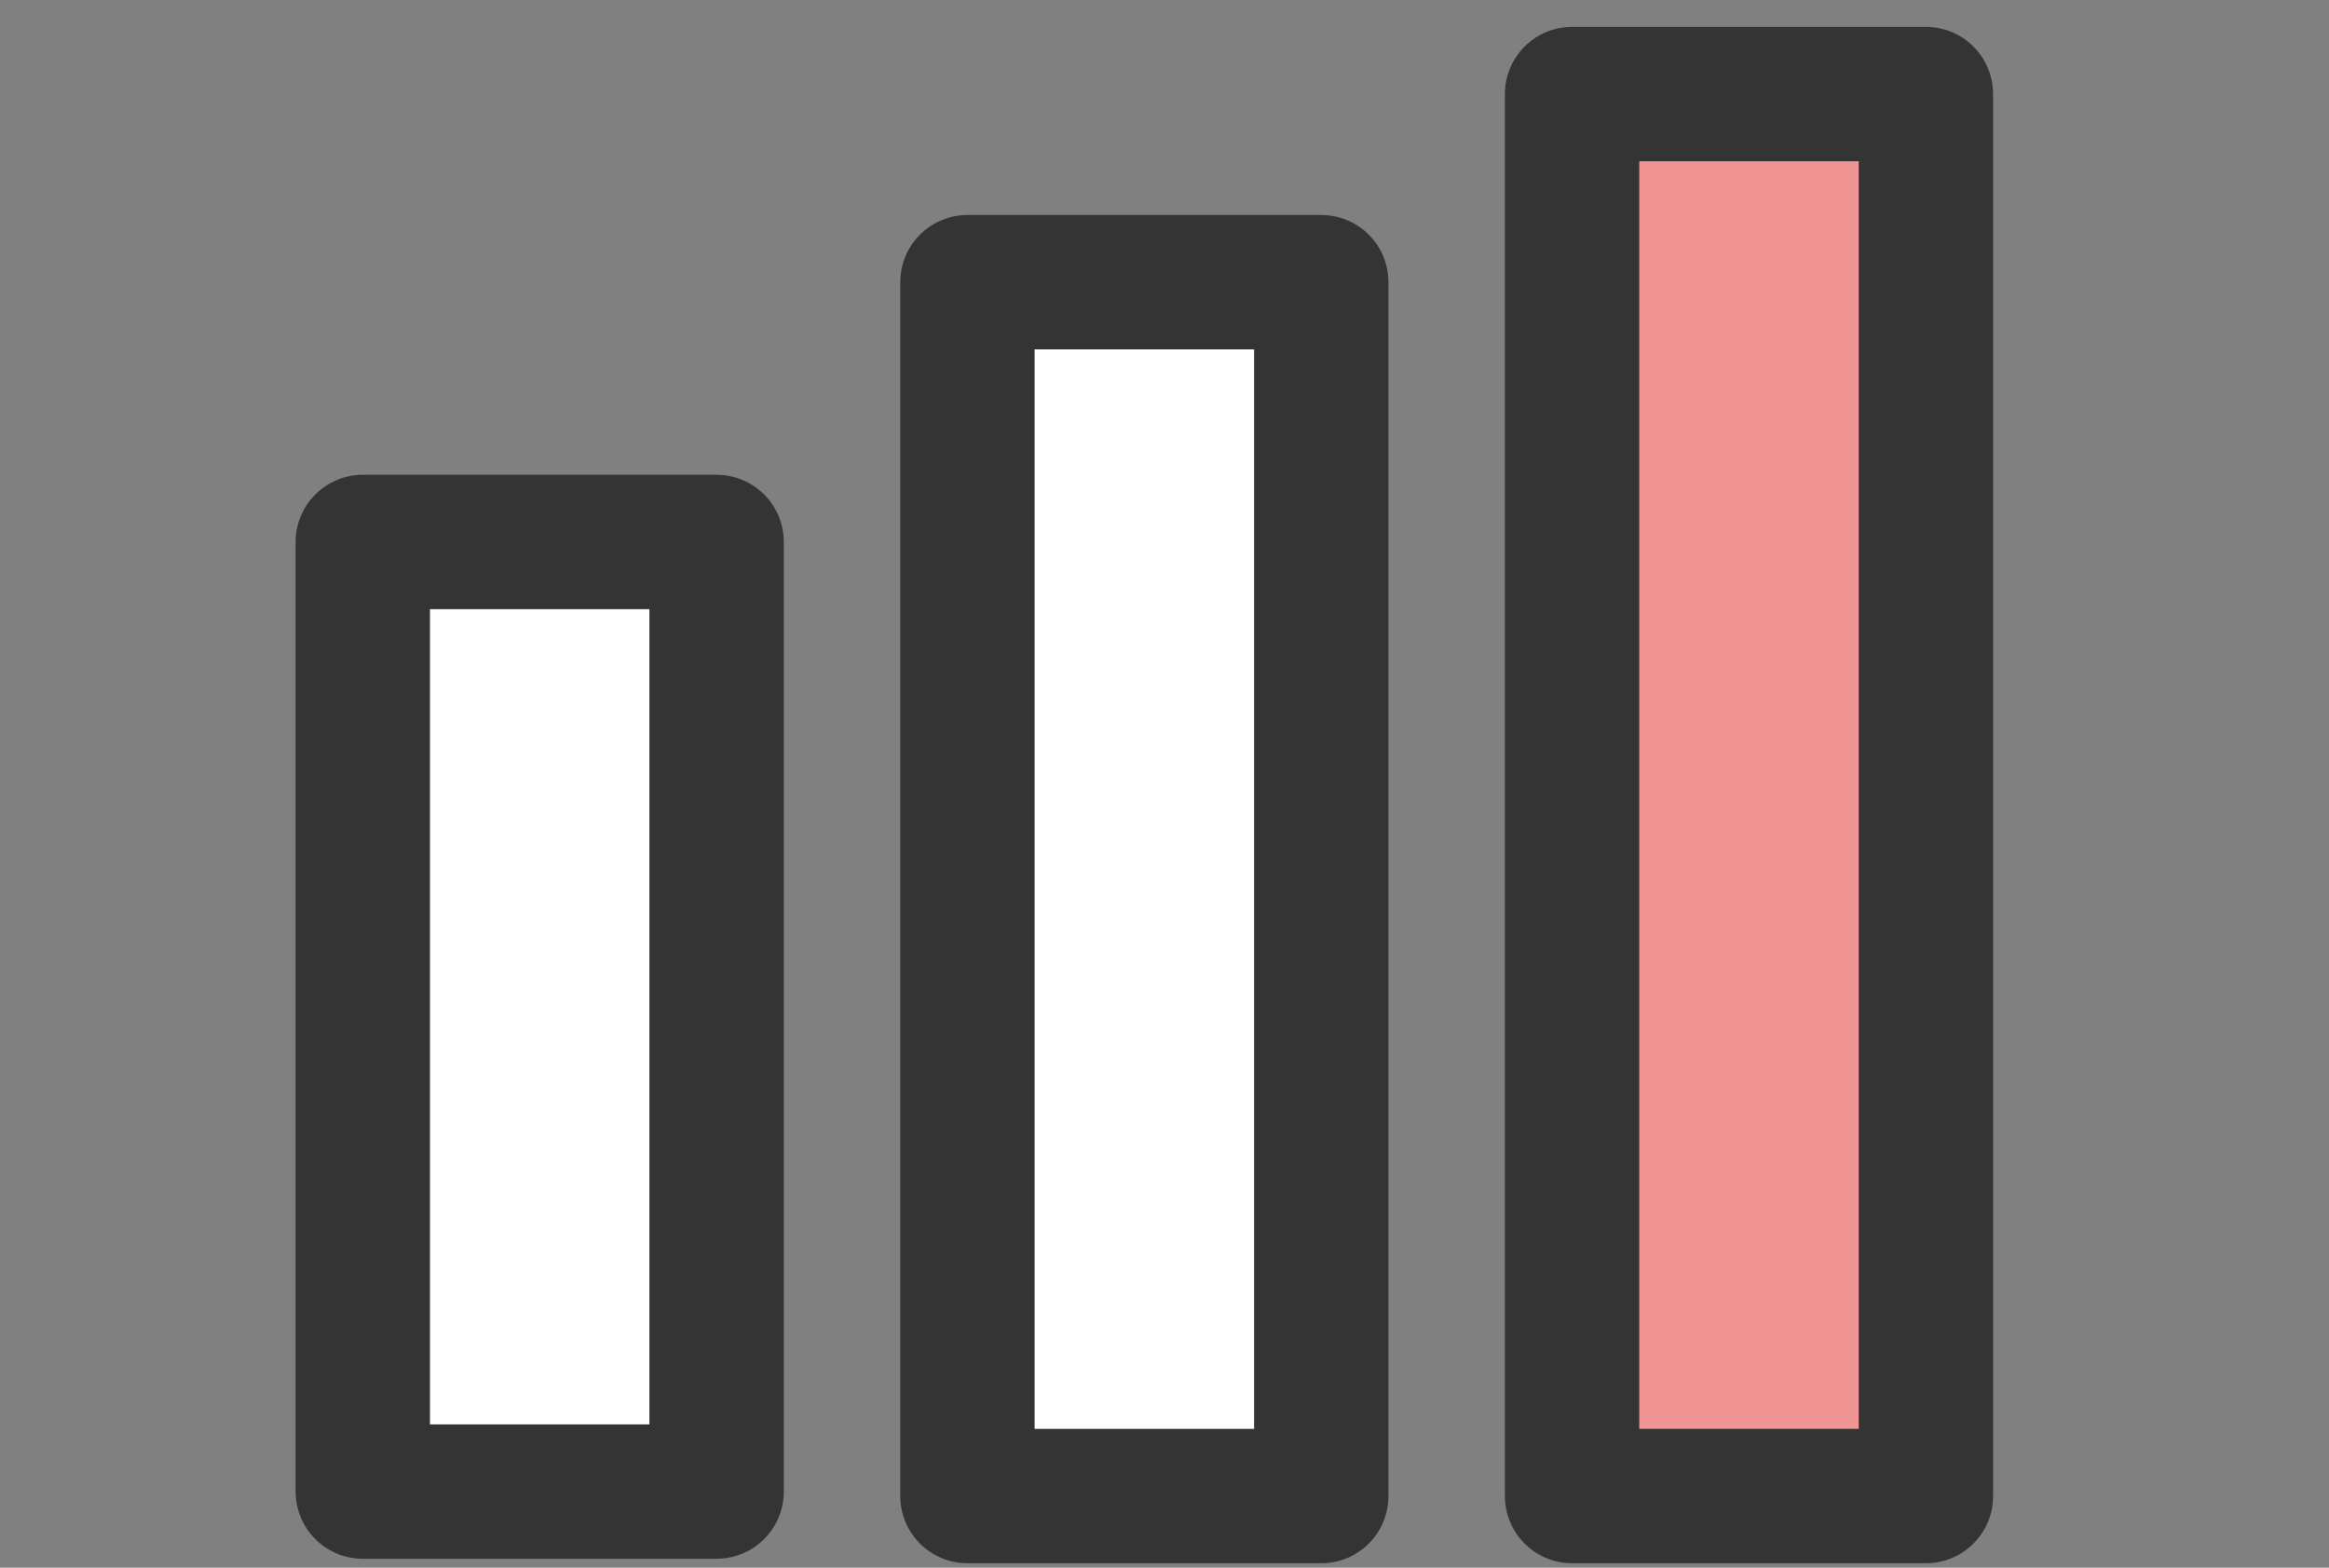 <?xml version="1.0" encoding="UTF-8"?>
<svg id="_レイヤー_1" xmlns="http://www.w3.org/2000/svg" width="52" height="35" version="1.1" viewBox="0 0 52 35">
  <rect x="0" y="0" width="52" height="35" fill="#808080" stroke="none"/>
  <!-- Generator: Adobe Illustrator 29.5.1, SVG Export Plug-In . SVG Version: 2.1.0 Build 141)  -->
  <defs>
    <style>
      .st0 {
        fill: #fff;
      }

      .st0, .st1 {
        stroke: #343434;
        stroke-linecap: round;
        stroke-linejoin: round;
        stroke-width: 3px;
      }

      .st1 {
        fill: #f09494;
      }
    </style>
  </defs>
  <rect class="st0" x="8.1" y="12.1" width="7.9" height="21.2"/>
  <rect class="st0" x="21.6" y="6.3" width="7.9" height="27.1"/>
  <rect class="st1" x="35.1" y="2.1" width="7.9" height="31.3"/>
</svg>